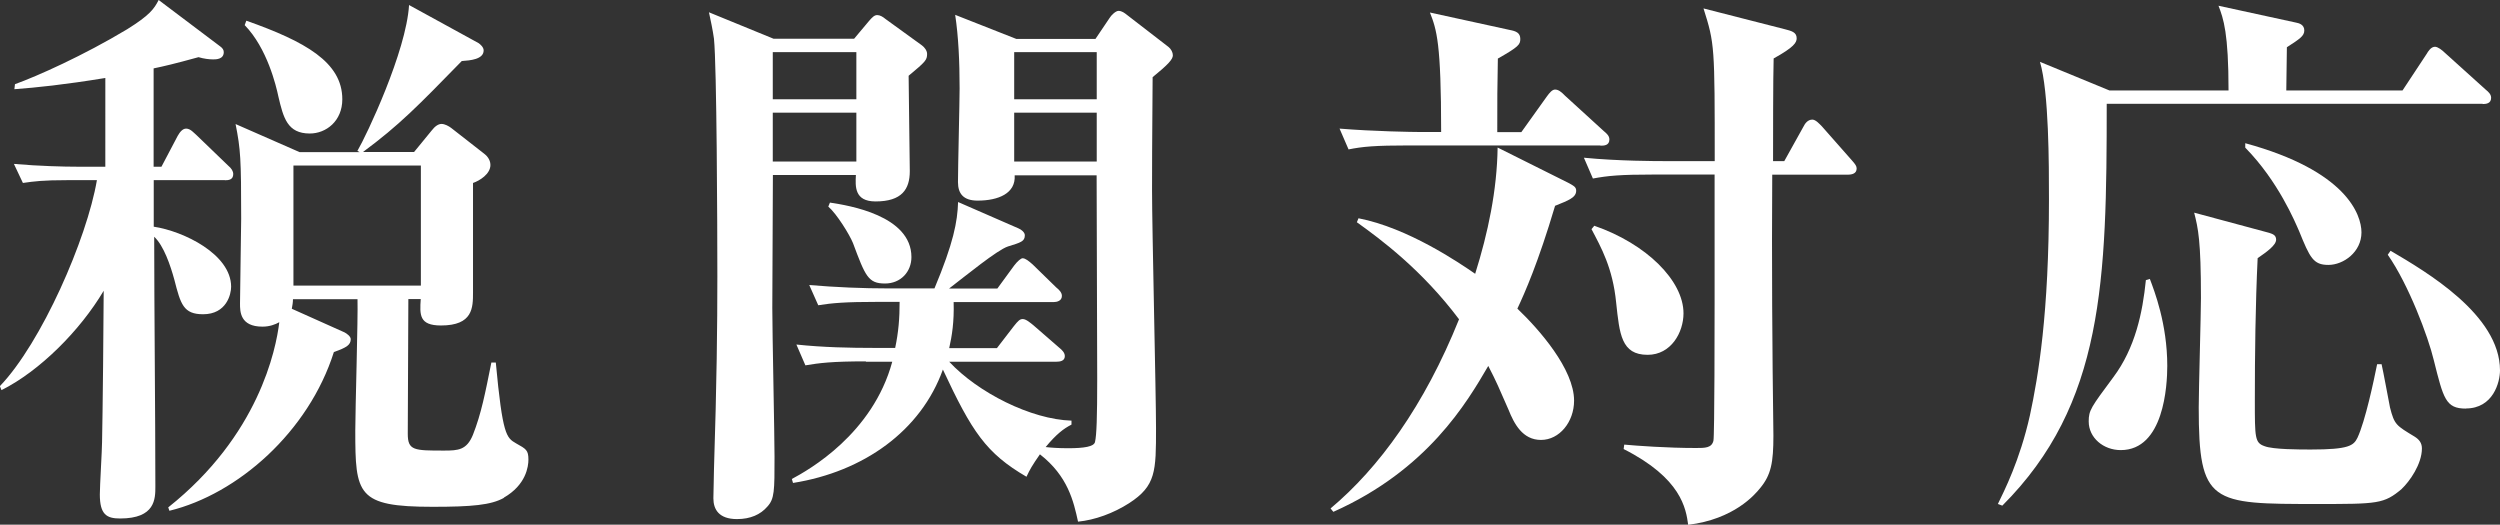 <svg id="b" xmlns="http://www.w3.org/2000/svg" width="213.84" height="44.88" viewBox="0 0 213.84 44.88"><rect x="0" y="0" width="213.84" height="44.88" fill="#333333" stroke="none"/><defs><style>.d{fill:#fff}</style></defs><g id="c"><g><path class="d" d="M19.25,15.41h-6.1v3.98c2.54,.38,6.62,2.35,6.62,5.14,0,.62-.38,2.35-2.4,2.35-1.68,0-1.92-.86-2.45-2.93-.34-1.25-.91-2.93-1.73-3.7,0,5.9,.1,15.41,.1,21.36,0,1.06,0,2.74-3.02,2.74-1.15,0-1.73-.34-1.73-2.06,0-.72,.19-3.84,.19-4.46,.05-2.06,.14-11.09,.14-12.96-2.02,3.41-5.47,6.86-8.74,8.5l-.14-.34c3.55-3.7,7.44-12.58,8.3-17.62h-2.54c-2.06,0-2.83,.1-3.79,.24l-.77-1.63c2.16,.19,4.32,.24,5.42,.24h2.4V6.67c-3.55,.58-5.9,.82-7.78,.96l.05-.43c1.87-.67,5.86-2.45,9.6-4.7,1.92-1.2,2.3-1.73,2.69-2.5l5.28,3.98c.19,.14,.29,.29,.29,.48,0,.62-.67,.62-.91,.62-.34,0-.77-.05-1.25-.19-2.11,.58-2.93,.77-3.84,.96V14.26h.67l1.39-2.64c.19-.34,.43-.62,.72-.62,.38,0,.67,.38,.86,.53l2.74,2.64c.29,.24,.43,.48,.43,.72,0,.48-.38,.53-.72,.53Zm23.86,27.17c-1.1,.62-2.74,.77-6.1,.77-6.48,0-6.62-1.06-6.62-6.53,0-1.78,.24-9.65,.19-11.23h-5.52c0,.29-.05,.53-.1,.82l4.51,2.02c.19,.1,.53,.34,.53,.58,0,.48-.34,.72-1.44,1.1-2.16,6.82-8.21,12.15-14.07,13.58l-.1-.29c7.73-6.14,9.22-13.49,9.5-15.84-.34,.19-.82,.38-1.44,.38-1.92,0-1.92-1.3-1.92-1.97,0-1.1,.1-6.19,.1-7.25,0-5.14-.05-5.95-.48-8.11l5.47,2.4h5.14l-.19-.1c.77-1.3,4.18-8.5,4.42-12.48l5.95,3.26c.14,.1,.43,.34,.43,.62,0,.77-1.15,.86-1.87,.91-3.75,3.84-5.33,5.47-8.45,7.78h4.37l1.49-1.82c.29-.38,.58-.58,.86-.58s.62,.19,.82,.34l2.83,2.21c.19,.14,.53,.48,.53,.96,0,.77-.91,1.34-1.49,1.54v9.36c0,1.3,0,2.83-2.74,2.83-1.87,0-1.82-.91-1.73-2.26h-1.06c0,1.82-.05,9.89-.05,11.52,0,1.44,.53,1.44,3.12,1.44,1.2,0,1.92-.05,2.45-1.34,.72-1.82,1.06-3.6,1.58-6.19h.38c.58,6.24,.91,6.43,1.73,6.91,.86,.48,1.06,.58,1.06,1.39,0,.58-.19,2.16-2.11,3.26ZM26.5,11.42c-1.92,0-2.26-1.34-2.69-3.17-.19-.91-.96-4.13-2.88-6.1l.14-.38c5.04,1.78,8.21,3.55,8.21,6.72,0,1.87-1.39,2.93-2.78,2.93Zm9.5,2.74h-10.9v10.27h10.9V14.16Z"/><path class="d" d="M73.06,3.31l1.25-1.49c.29-.34,.48-.53,.72-.53s.48,.14,.72,.34l3.12,2.26c.19,.14,.43,.43,.43,.72,0,.53-.14,.67-1.58,1.87,0,1.3,.1,7.01,.1,8.16,0,1.54-.67,2.59-2.93,2.59-1.82,0-1.73-1.3-1.68-2.26h-7.1c0,1.82-.05,9.75-.05,11.38,0,2.02,.19,10.9,.19,12.72,0,2.93,0,3.6-.62,4.27-.58,.67-1.44,1.06-2.59,1.06-1.54,0-2.02-.82-2.02-1.78,0-.58,.05-1.73,.05-2.45,.24-7.58,.29-12.19,.29-16.51s-.05-18.05-.29-20.35c-.1-.72-.29-1.63-.43-2.26l5.52,2.26h6.91Zm-6.96,1.15v4.03h7.15V4.46h-7.15Zm0,5.18v4.18h7.15v-4.18h-7.15Zm7.97,21.27c-2.93,0-3.98,.14-5.18,.34l-.77-1.78c2.26,.24,4.51,.29,6.82,.29h1.63c.29-1.39,.38-2.54,.38-3.94h-1.78c-2.93,0-3.98,.1-5.18,.29l-.77-1.73c2.26,.19,4.56,.29,6.82,.29h3.89c1.63-3.89,1.97-5.71,2.02-7.39l5.18,2.26c.24,.1,.53,.34,.53,.58,0,.53-.34,.62-1.44,.96-.91,.29-3.6,2.5-5.04,3.6h4.13l1.44-1.97c.29-.38,.58-.62,.72-.62,.24,0,.53,.24,.86,.53l2.02,1.97c.24,.19,.48,.43,.48,.72,0,.43-.43,.53-.72,.53h-8.54c.05,1.68-.14,2.88-.38,3.94h4.08l1.44-1.87c.38-.48,.53-.62,.77-.62,.29,0,.67,.34,.91,.53l2.21,1.92c.24,.19,.48,.43,.48,.72,0,.43-.43,.48-.72,.48h-9.17c2.45,2.64,7.01,4.94,10.46,5.04v.34c-.67,.34-1.3,.82-2.21,1.92,.43,.05,1.06,.1,1.92,.1,1.39,0,2.21-.14,2.3-.53,.14-.58,.19-2.16,.19-5.38,0-2.78-.05-14.93-.05-17.43h-7.01c.1,1.54-1.39,2.16-3.17,2.16-1.2,0-1.68-.58-1.68-1.58,0-1.25,.14-6.86,.14-8.02,0-2.3-.1-4.46-.38-6.29l5.23,2.06h6.77l1.2-1.78c.14-.24,.53-.62,.77-.62,.29,0,.53,.19,.72,.34l3.55,2.74c.24,.19,.38,.48,.38,.72,0,.34-.38,.77-1.73,1.87,0,1.73-.05,4.9-.05,9.7,0,3.22,.34,17.43,.34,20.31,0,3.7,0,4.94-2.3,6.43-1.34,.86-2.93,1.44-4.37,1.58-.38-1.73-.86-3.89-3.26-5.76-.67,.96-.86,1.3-1.15,1.92-3.46-2.02-4.66-3.84-7.15-9.17-1.87,5.23-6.77,8.74-12.82,9.7l-.1-.34c1.44-.77,6.91-3.84,8.59-10.03h-2.26Zm-3.07-13.58c1.58,.24,6.96,1.1,6.96,4.66,0,1.25-.91,2.26-2.26,2.26-1.44,0-1.68-.62-2.74-3.46-.29-.72-1.39-2.5-2.11-3.12l.14-.34Zm15.75-12.87v4.03h7.06V4.46h-7.06Zm0,5.18v4.18h7.06v-4.18h-7.06Z"/><path class="d" d="M133.01,17.62c-1.44,4.85-2.59,7.44-3.22,8.78,1.87,1.78,4.85,5.18,4.85,7.87,0,1.82-1.25,3.36-2.83,3.36s-2.3-1.39-2.78-2.59c-.82-1.87-1.01-2.35-1.73-3.74-1.82,3.12-5.18,8.88-13.25,12.48l-.24-.29c4.13-3.46,8.02-8.78,10.99-16.18-3.17-4.22-6.67-6.82-8.74-8.3l.14-.34c4.22,.82,8.59,3.79,9.98,4.75,1.1-3.5,1.87-7.15,1.92-10.8l6.05,3.02c.43,.24,.67,.34,.67,.67,0,.58-.62,.82-1.82,1.3Zm3.89-5.18h-16.37c-2.93,0-3.98,.1-5.18,.34l-.77-1.78c2.93,.24,6.29,.29,6.82,.29h1.87c0-7.63-.38-8.74-.96-10.22l6.82,1.49c.53,.1,.91,.24,.91,.77,0,.48-.14,.67-1.92,1.68-.05,2.78-.05,3.17-.05,6.29h2.06l2.16-3.02c.24-.34,.48-.62,.72-.62,.29,0,.53,.19,.86,.53l3.31,3.02c.29,.24,.48,.43,.48,.72,0,.53-.48,.53-.77,.53Zm21.12,2.5h-6.43c-.05,7.44,0,14.88,.1,22.32,0,2.3-.19,3.36-1.15,4.51-.43,.53-2.21,2.64-6.14,3.12-.19-1.39-.58-3.98-5.52-6.48l.05-.38c1.1,.1,3.65,.29,6.14,.29,.77,0,1.34,0,1.49-.62,.1-.38,.1-10.66,.1-11.76V14.93h-5.23c-2.83,0-3.89,.1-5.18,.34l-.77-1.78c2.93,.29,6.29,.29,6.82,.29h4.37c0-9.84,0-10.03-.96-13.06l6.96,1.78c.53,.14,1.01,.24,1.01,.77,0,.38-.24,.77-1.97,1.73-.05,1.39-.05,7.54-.05,8.78h.96l1.63-2.93c.14-.29,.38-.62,.77-.62,.29,0,.62,.38,.82,.58l2.54,2.88c.34,.38,.43,.53,.43,.72,0,.43-.38,.53-.77,.53Zm-17.09,15.41c-2.26,0-2.4-1.78-2.69-4.46-.29-2.98-1.3-4.75-2.11-6.29l.24-.29c4.46,1.54,7.63,4.7,7.63,7.49,0,1.63-1.06,3.55-3.07,3.55Z"/><path class="d" d="M212.36,8.88h-32.16c0,15.12-.24,25.68-8.93,34.37l-.38-.14c.53-1.1,1.87-3.7,2.74-7.58,.72-3.36,1.63-8.69,1.63-18.48,0-2.98,0-9.17-.77-11.76l5.95,2.45h10.18c0-4.9-.43-6.14-.86-7.25l6.62,1.44c.29,.05,.72,.19,.72,.67s-.38,.72-1.49,1.44c0,.48-.05,3.12-.05,3.7h9.94l2.06-3.12c.14-.24,.38-.62,.72-.62,.24,0,.62,.29,.86,.53l3.46,3.12c.29,.24,.48,.43,.48,.72,0,.48-.43,.53-.72,.53Zm-30.96,29.62c-1.49,0-2.74-1.06-2.74-2.45,0-.96,.19-1.2,2.11-3.79,1.87-2.5,2.5-5.52,2.78-8.3l.34-.1c.38,1.01,1.49,3.84,1.49,7.44,0,1.68-.29,7.2-3.98,7.2Zm24.05,3.31c-1.54,1.3-2.06,1.3-7.25,1.3-9.07,0-10.13,0-10.13-8.26,0-1.49,.19-8.02,.19-9.36,0-4.94-.24-5.95-.58-7.3l6.43,1.73c.29,.1,.58,.19,.58,.58,0,.48-.82,1.06-1.58,1.58-.19,3.98-.24,8.21-.24,12.19,0,3.17,0,3.6,.82,3.89,.72,.29,3.02,.29,3.98,.29,3.26,0,3.65-.34,3.98-1.01,.67-1.44,1.39-4.85,1.68-6.29h.38c.14,.58,.62,3.22,.72,3.7,.38,1.49,.53,1.54,2.11,2.5,.38,.24,.62,.53,.62,1.01,0,1.34-1.06,2.83-1.73,3.46Zm-6.29-19.15c-1.3,0-1.58-.62-2.5-2.88-.34-.77-1.78-4.27-4.61-7.15v-.38c8.64,2.35,9.94,6.1,9.94,7.63,0,1.68-1.54,2.78-2.83,2.78Zm11.76,12.29c-1.73,0-1.92-.86-2.74-4.13-.48-2.02-2.16-6.48-3.94-9.03l.24-.34c3.02,1.78,9.36,5.47,9.36,10.23,0,1.01-.58,3.26-2.93,3.26Z"/></g></g></svg>